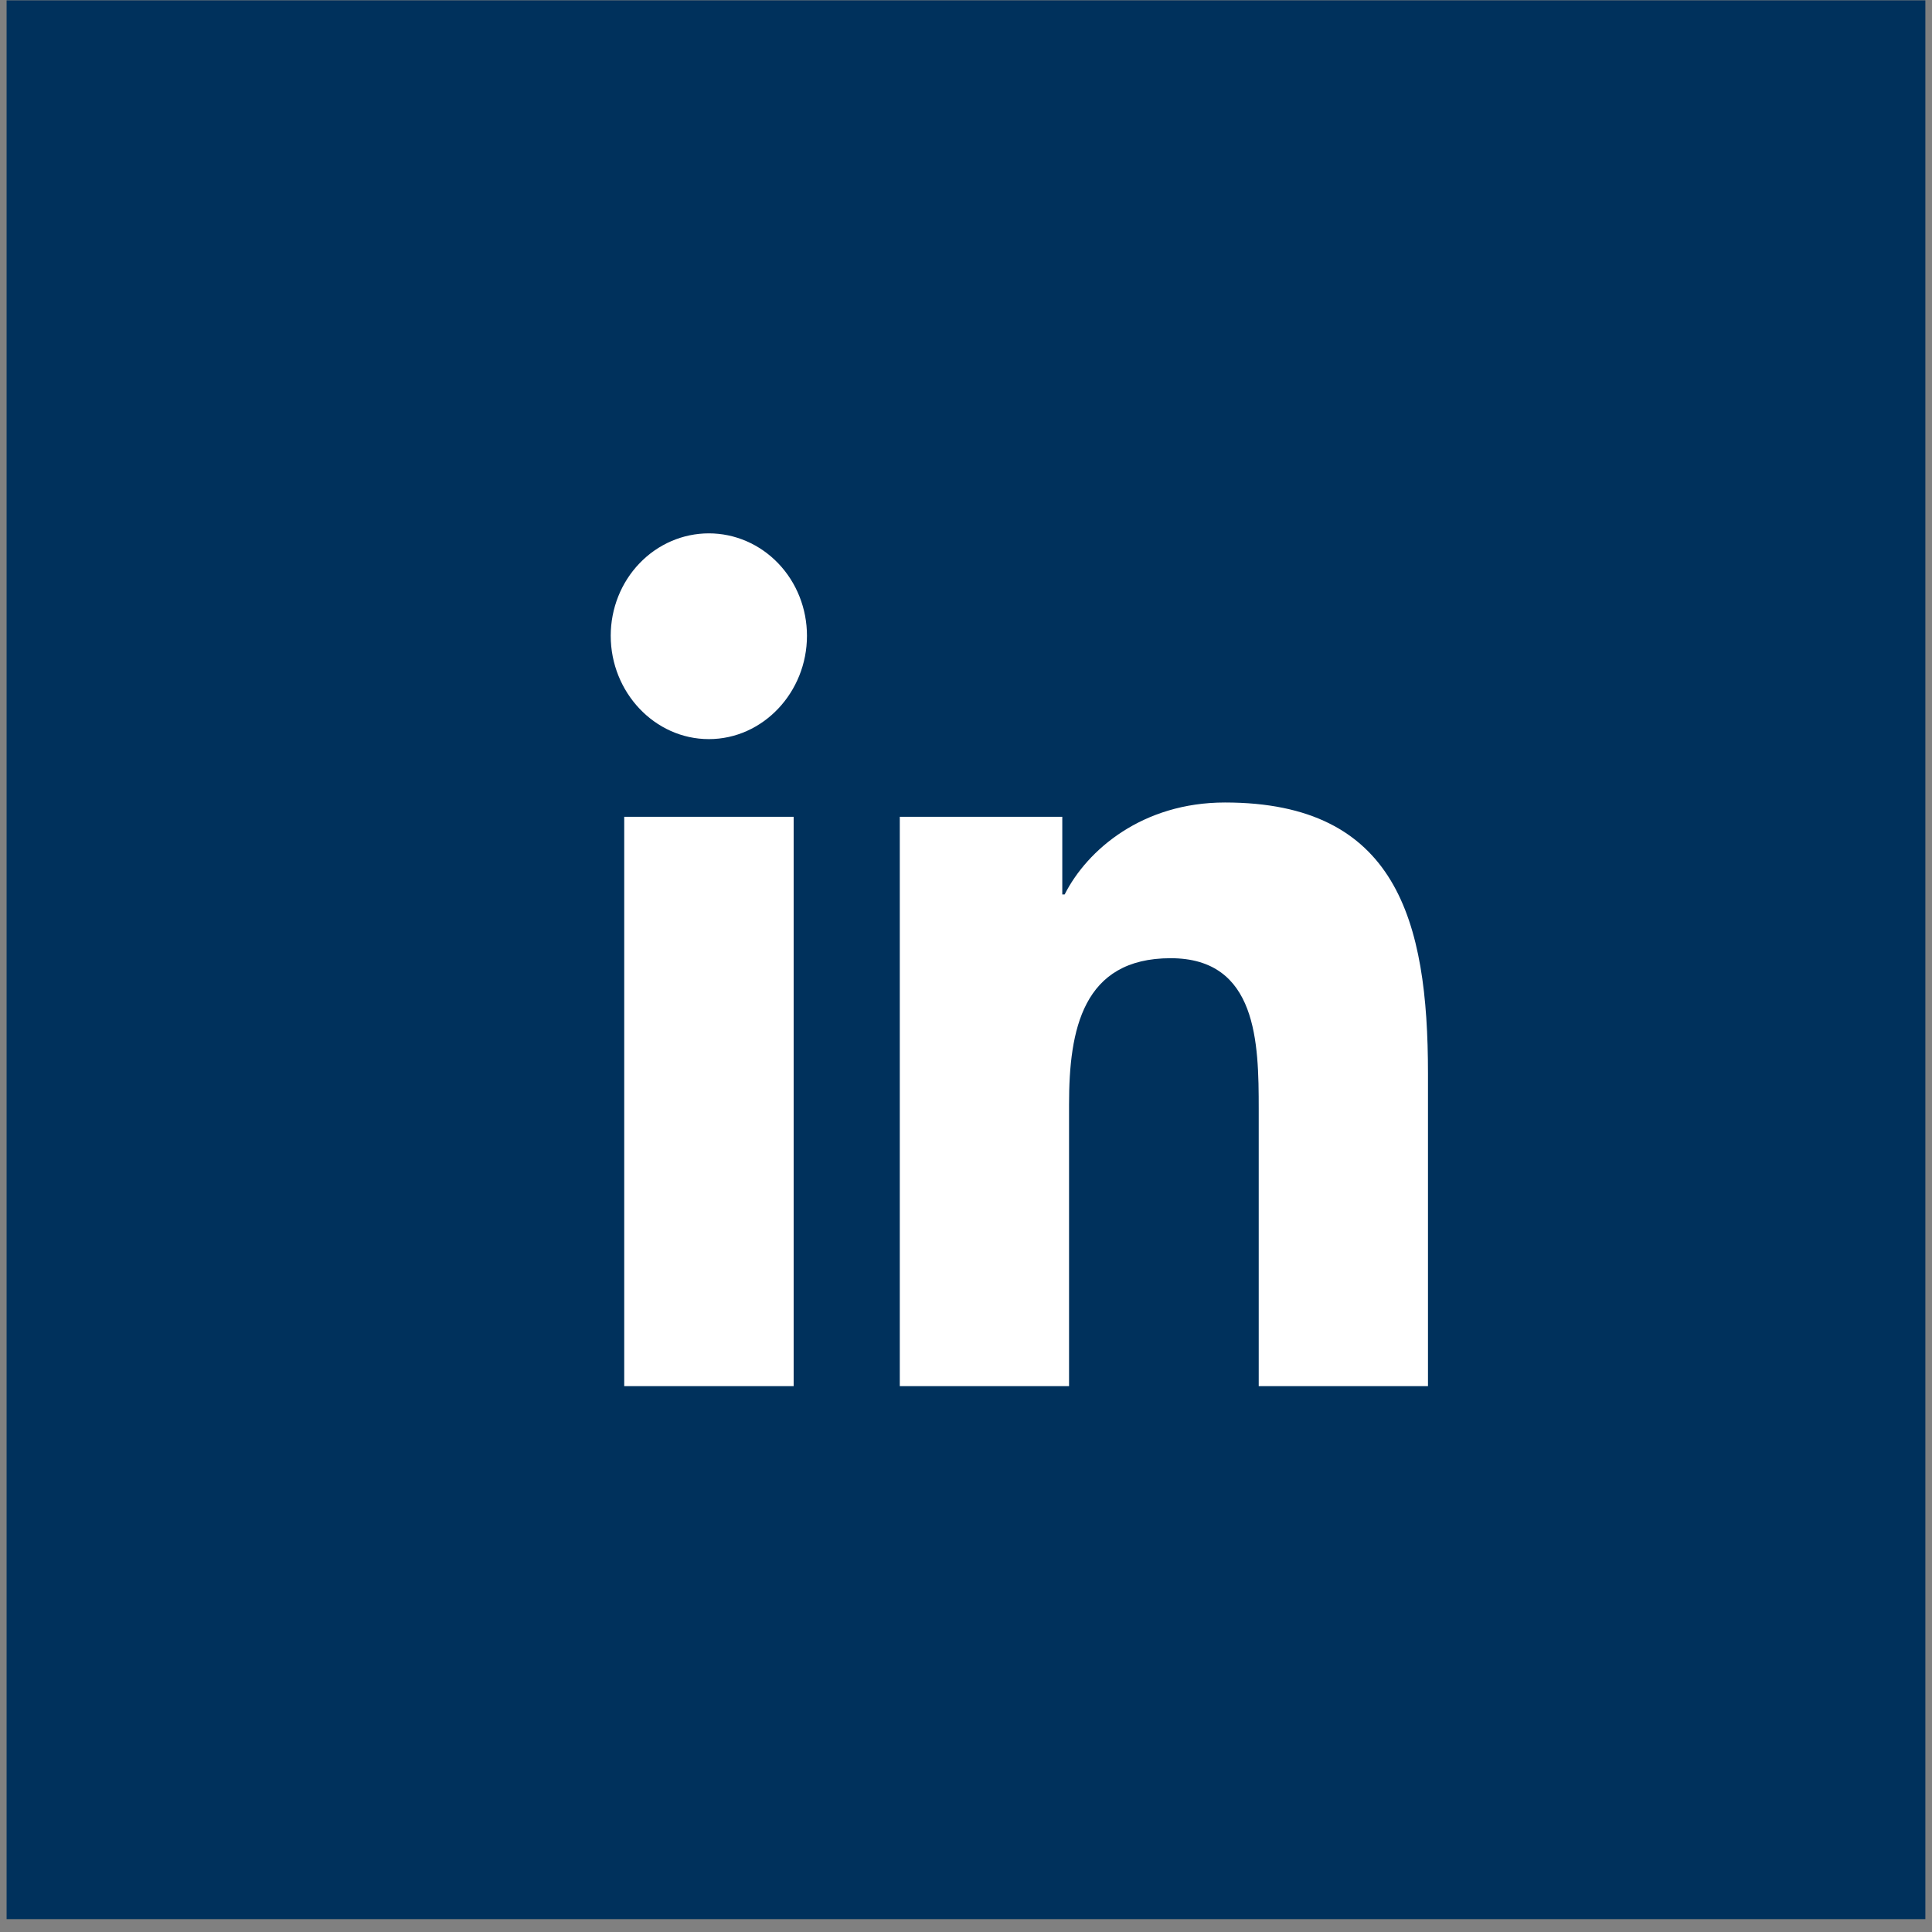<svg width="92" height="92" viewBox="0 0 92 92" fill="none" xmlns="http://www.w3.org/2000/svg">
<rect x="0" y="0" width="92" height="92" fill="#808080" stroke="none"/>
<rect x="0.314" y="0.017" width="91.37" height="91.37" fill="#00315C"/>
<path d="M37.793 66.006H29.725V38.894H37.793V66.006ZM33.755 35.196C31.175 35.196 29.082 32.966 29.082 30.274C29.082 28.98 29.574 27.74 30.451 26.826C31.327 25.911 32.515 25.398 33.755 25.398C34.994 25.398 36.182 25.911 37.059 26.826C37.935 27.74 38.427 28.98 38.427 30.274C38.427 32.966 36.334 35.196 33.755 35.196ZM67.99 66.006H59.939V52.808C59.939 49.663 59.878 45.629 55.744 45.629C51.55 45.629 50.907 49.047 50.907 52.582V66.006H42.847V38.894H50.585V42.592H50.698C51.775 40.462 54.407 38.214 58.332 38.214C66.498 38.214 67.999 43.825 67.999 51.113V66.006H67.99Z" fill="white"/>
</svg>
